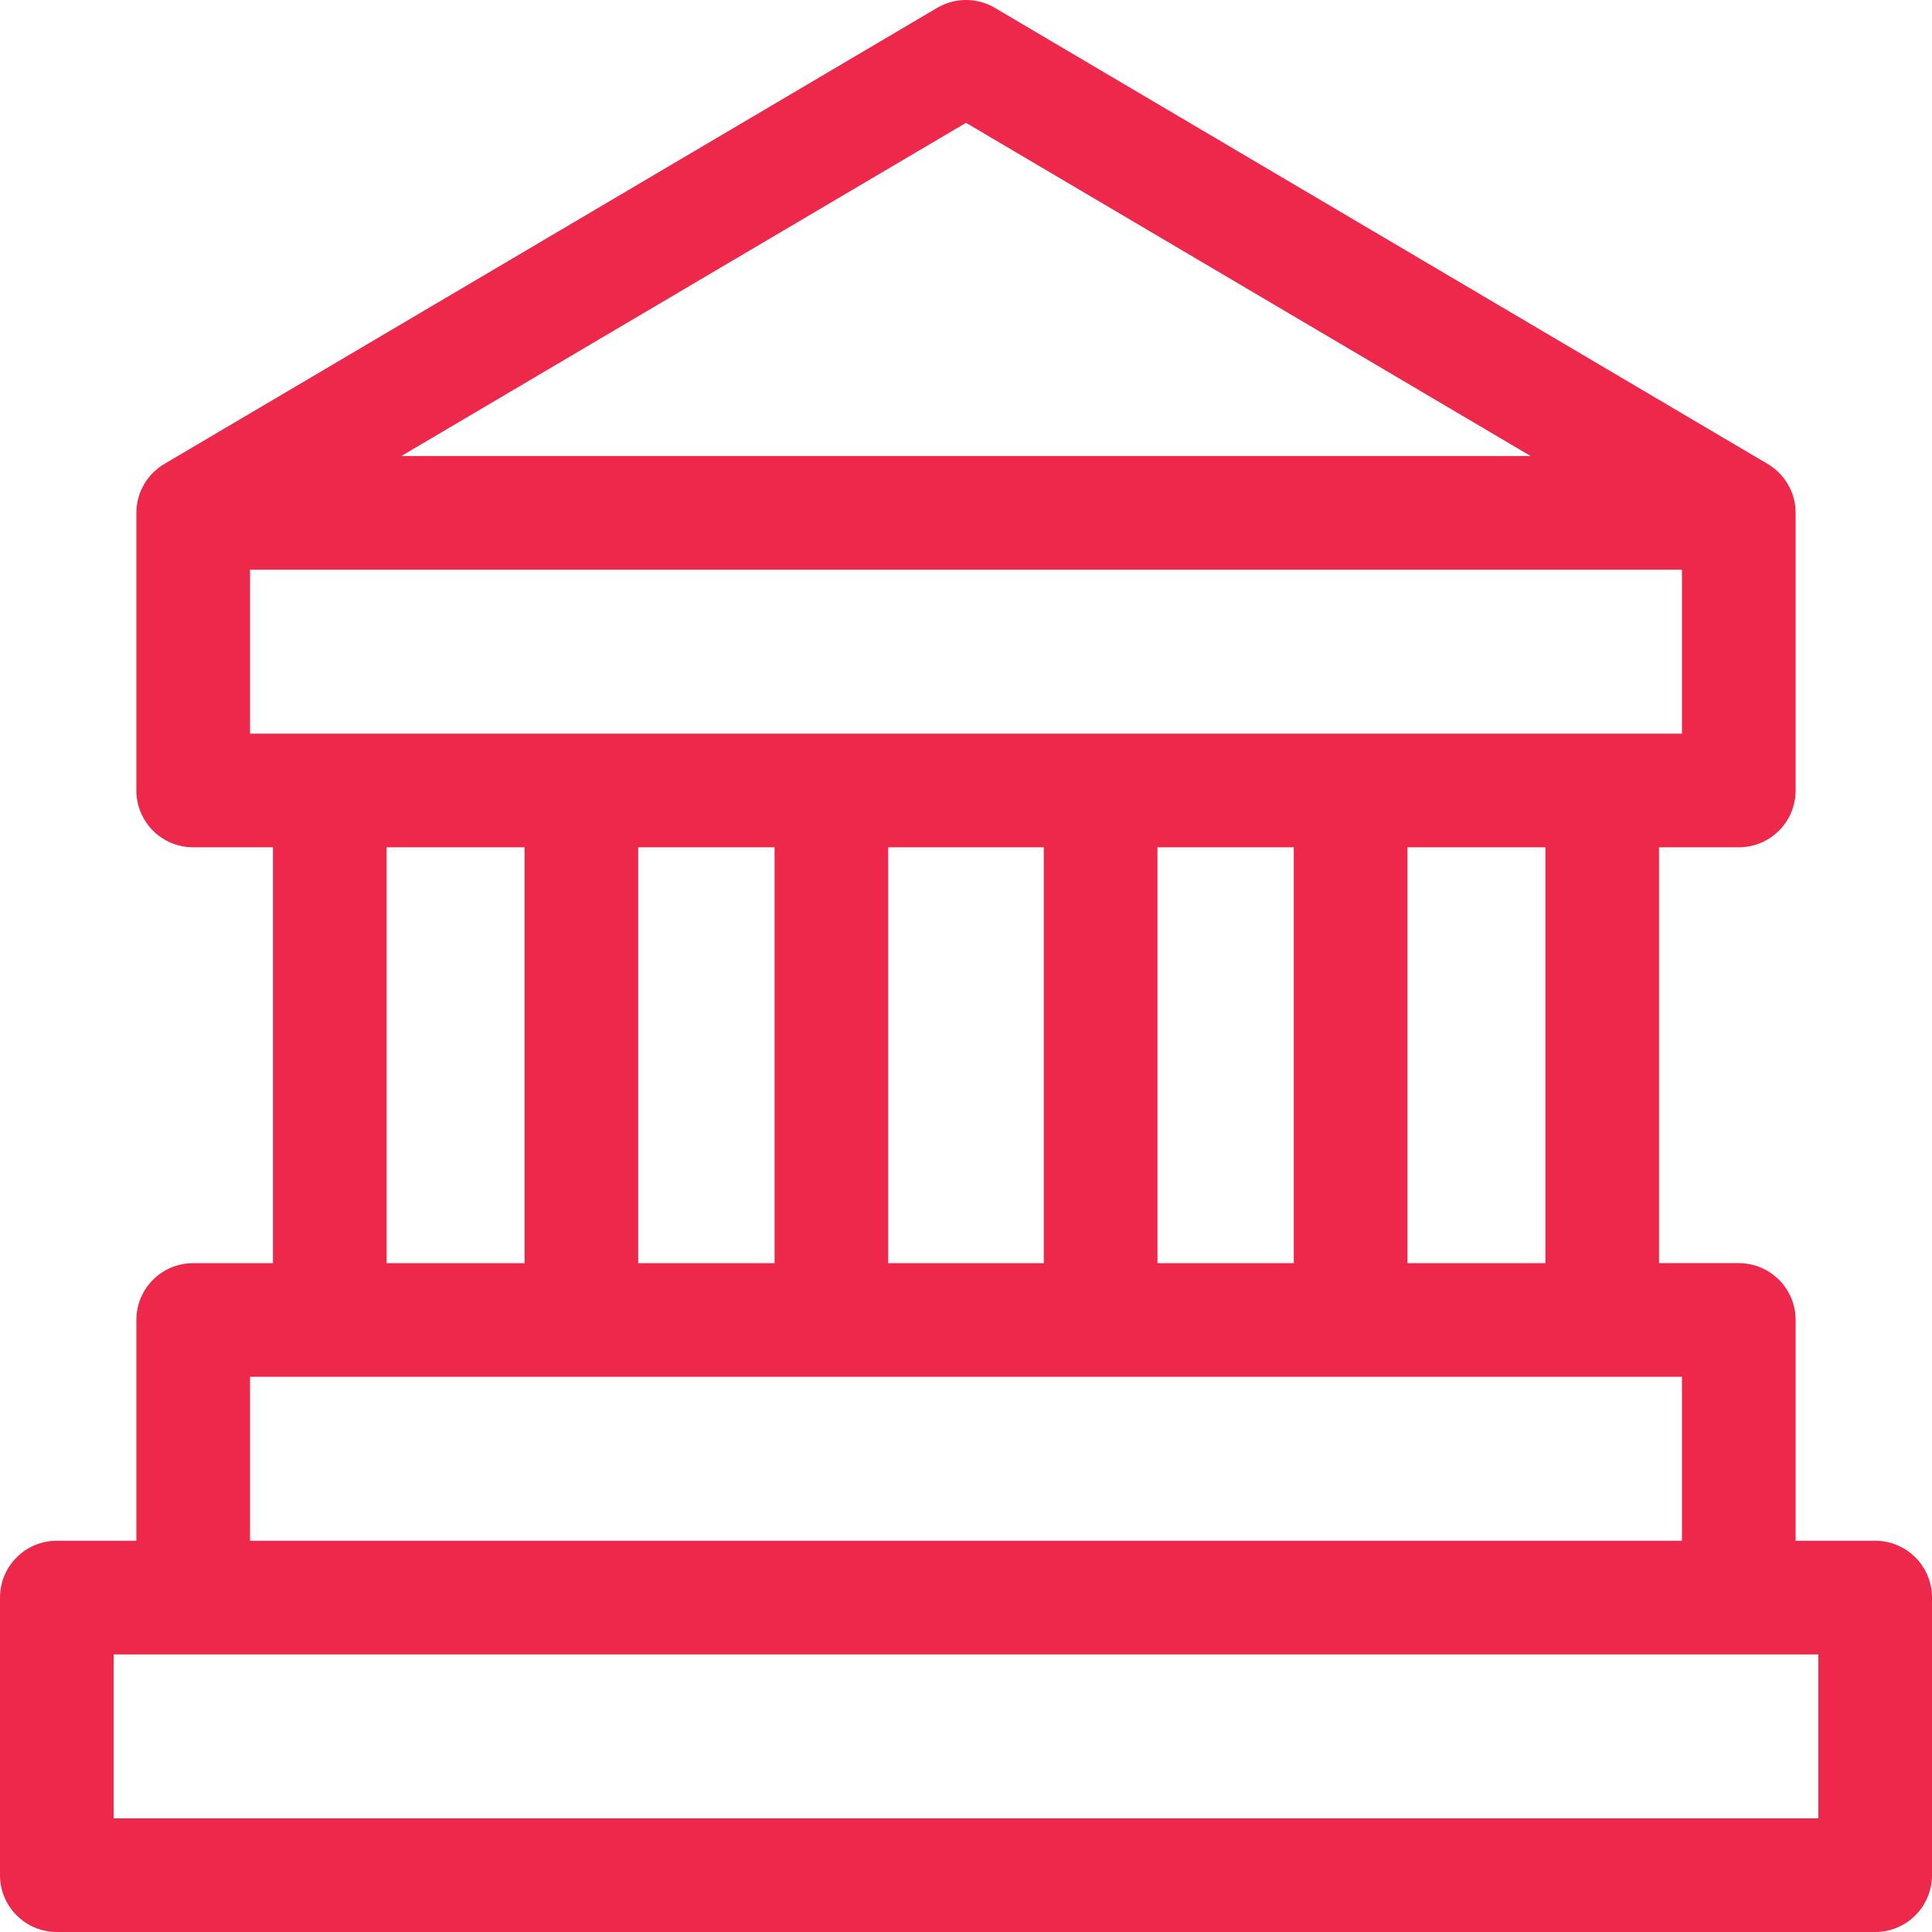 <?xml version="1.0"?>
<svg xmlns="http://www.w3.org/2000/svg" id="Capa_1" enable-background="new 0 0 510 510" height="512px" viewBox="0 0 510 510" width="512px" class=""><g><path d="m495 406.718h-21v-58.28c0-8.29-6.72-15-15-15h-21.06v-109.77h21.06c8.28 0 15-6.71 15-15v-73.28c0-5.352-2.855-10.435-7.85-13.19l-203.53-120.119c-4.7-2.77-10.54-2.77-15.24 0l-203.53 120.12c-4.949 2.729-7.85 7.774-7.85 13.19v73.28c0 8.29 6.72 15 15 15h21.06v109.77h-21.06c-8.28 0-15 6.71-15 15v58.28h-21c-8.28 0-15 6.71-15 15v73.28c0 8.28 6.72 15 15 15h480c8.28 0 15-6.72 15-15v-73.28c0-8.29-6.72-15.001-15-15.001zm-240-374.299 149.07 87.97h-298.14zm-189 161.25v-43.28h378v43.28zm341.94 30v109.77h-36.41v-109.77zm-66.41 0v109.77h-35.99v-109.77zm-65.99 0v109.77h-41.08v-109.77zm-71.08 0v109.77h-35.99v-109.77zm-65.99 0v109.77h-36.41v-109.77zm-72.47 139.77h378v43.28h-378zm414 116.56h-450v-43.28h450z" data-original="#000000" class="active-path" data-old_color="#000000" fill="#ED284A"/></g> </svg>
